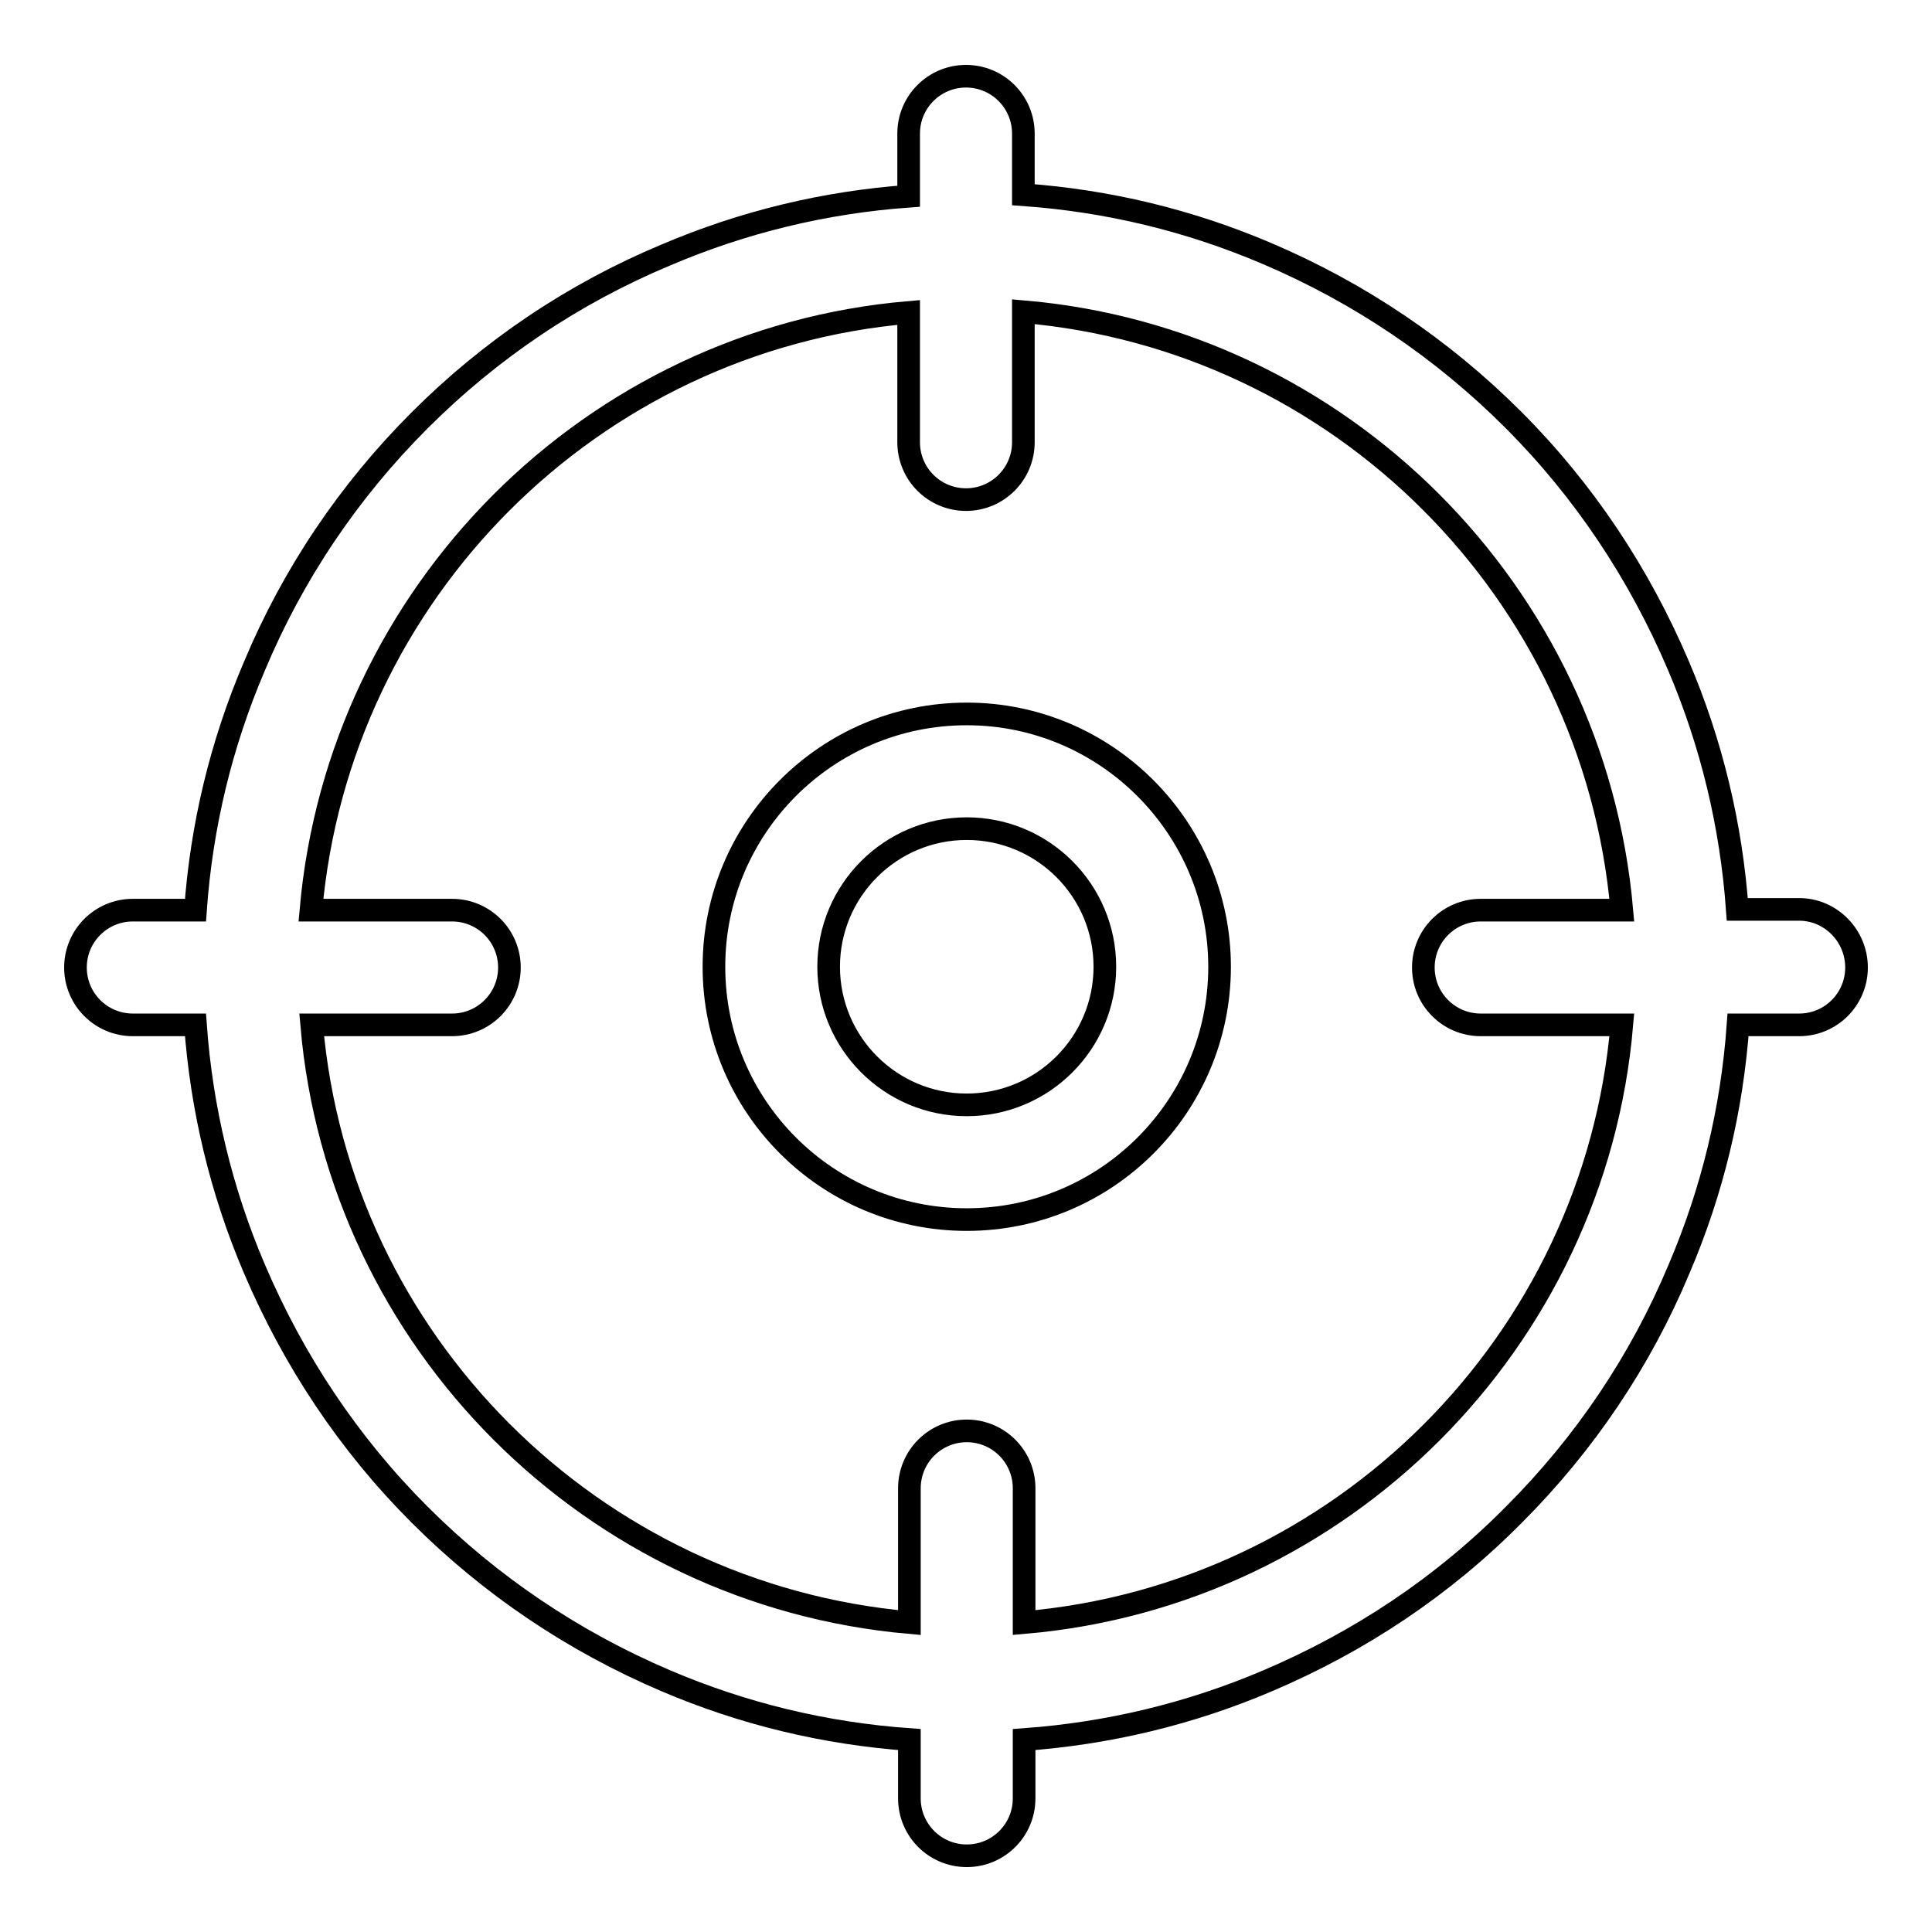 <?xml version="1.0" encoding="utf-8"?>
<!-- Svg Vector Icons : http://www.onlinewebfonts.com/icon -->
<!DOCTYPE svg PUBLIC "-//W3C//DTD SVG 1.1//EN" "http://www.w3.org/Graphics/SVG/1.1/DTD/svg11.dtd">
<svg version="1.1" xmlns="http://www.w3.org/2000/svg" xmlns:xlink="http://www.w3.org/1999/xlink" x="0px" y="0px" viewBox="0 0 256 256" enable-background="new 0 0 256 256" xml:space="preserve">
<g> <path stroke-width="3" fill-opacity="0" stroke="#000000"  d="M128.1,94.6c-18.5,0-33.5,15-33.5,33.5c0,18.5,15,33.5,33.5,33.5c18.5,0,33.5-15,33.5-33.5 C161.6,109.7,146.6,94.6,128.1,94.6z M128.1,146.4c-10.1,0-18.3-8.2-18.3-18.3c0-10.1,8.2-18.3,18.3-18.3 c10.1,0,18.3,8.2,18.3,18.3C146.4,138.2,138.2,146.4,128.1,146.4z M238.4,120.5h-8.2c-0.8-11.1-3.4-22-7.8-32.3 c-5.2-12.2-12.5-23.2-21.9-32.6c-9.4-9.4-20.4-16.8-32.6-22c-10.3-4.4-21.1-7-32.3-7.8v-8.1c0-4.2-3.4-7.6-7.6-7.6 c-4.2,0-7.6,3.4-7.6,7.6V26c-11.1,0.8-21.9,3.4-32.2,7.8C76,38.9,65,46.3,55.6,55.7c-9.4,9.4-16.8,20.4-21.9,32.6 c-4.4,10.3-7,21.1-7.8,32.3h-8.3c-4.2,0-7.6,3.4-7.6,7.6s3.4,7.6,7.6,7.6h8.3c0.8,11.1,3.4,22,7.8,32.3 c5.2,12.2,12.5,23.2,21.9,32.6s20.4,16.8,32.6,22c10.3,4.4,21.1,7,32.3,7.8v7.8c0,4.2,3.4,7.6,7.6,7.6s7.6-3.4,7.6-7.6v-7.8 c11.1-0.8,22-3.4,32.3-7.8c12.2-5.2,23.2-12.5,32.6-22c9.4-9.4,16.8-20.4,21.9-32.6c4.4-10.3,7-21.1,7.8-32.3h8.1 c4.2,0,7.6-3.4,7.6-7.6C246,124,242.6,120.5,238.4,120.5L238.4,120.5z M135.7,215v-17.8c0-4.2-3.4-7.6-7.6-7.6 c-4.2,0-7.6,3.4-7.6,7.6V215c-42-3.7-75.6-37.2-79.2-79.2h18.6c4.2,0,7.6-3.4,7.6-7.6c0-4.2-3.4-7.6-7.6-7.6H41.2 c3.7-42,37.2-75.6,79.2-79.2v17.2c0,4.2,3.4,7.6,7.6,7.6c4.2,0,7.6-3.4,7.6-7.6V41.3c42,3.6,75.6,37.2,79.3,79.3h-18.7 c-4.2,0-7.6,3.4-7.6,7.6s3.4,7.6,7.6,7.6h18.7C211.3,177.8,177.7,211.4,135.7,215L135.7,215z"/></g>
</svg>